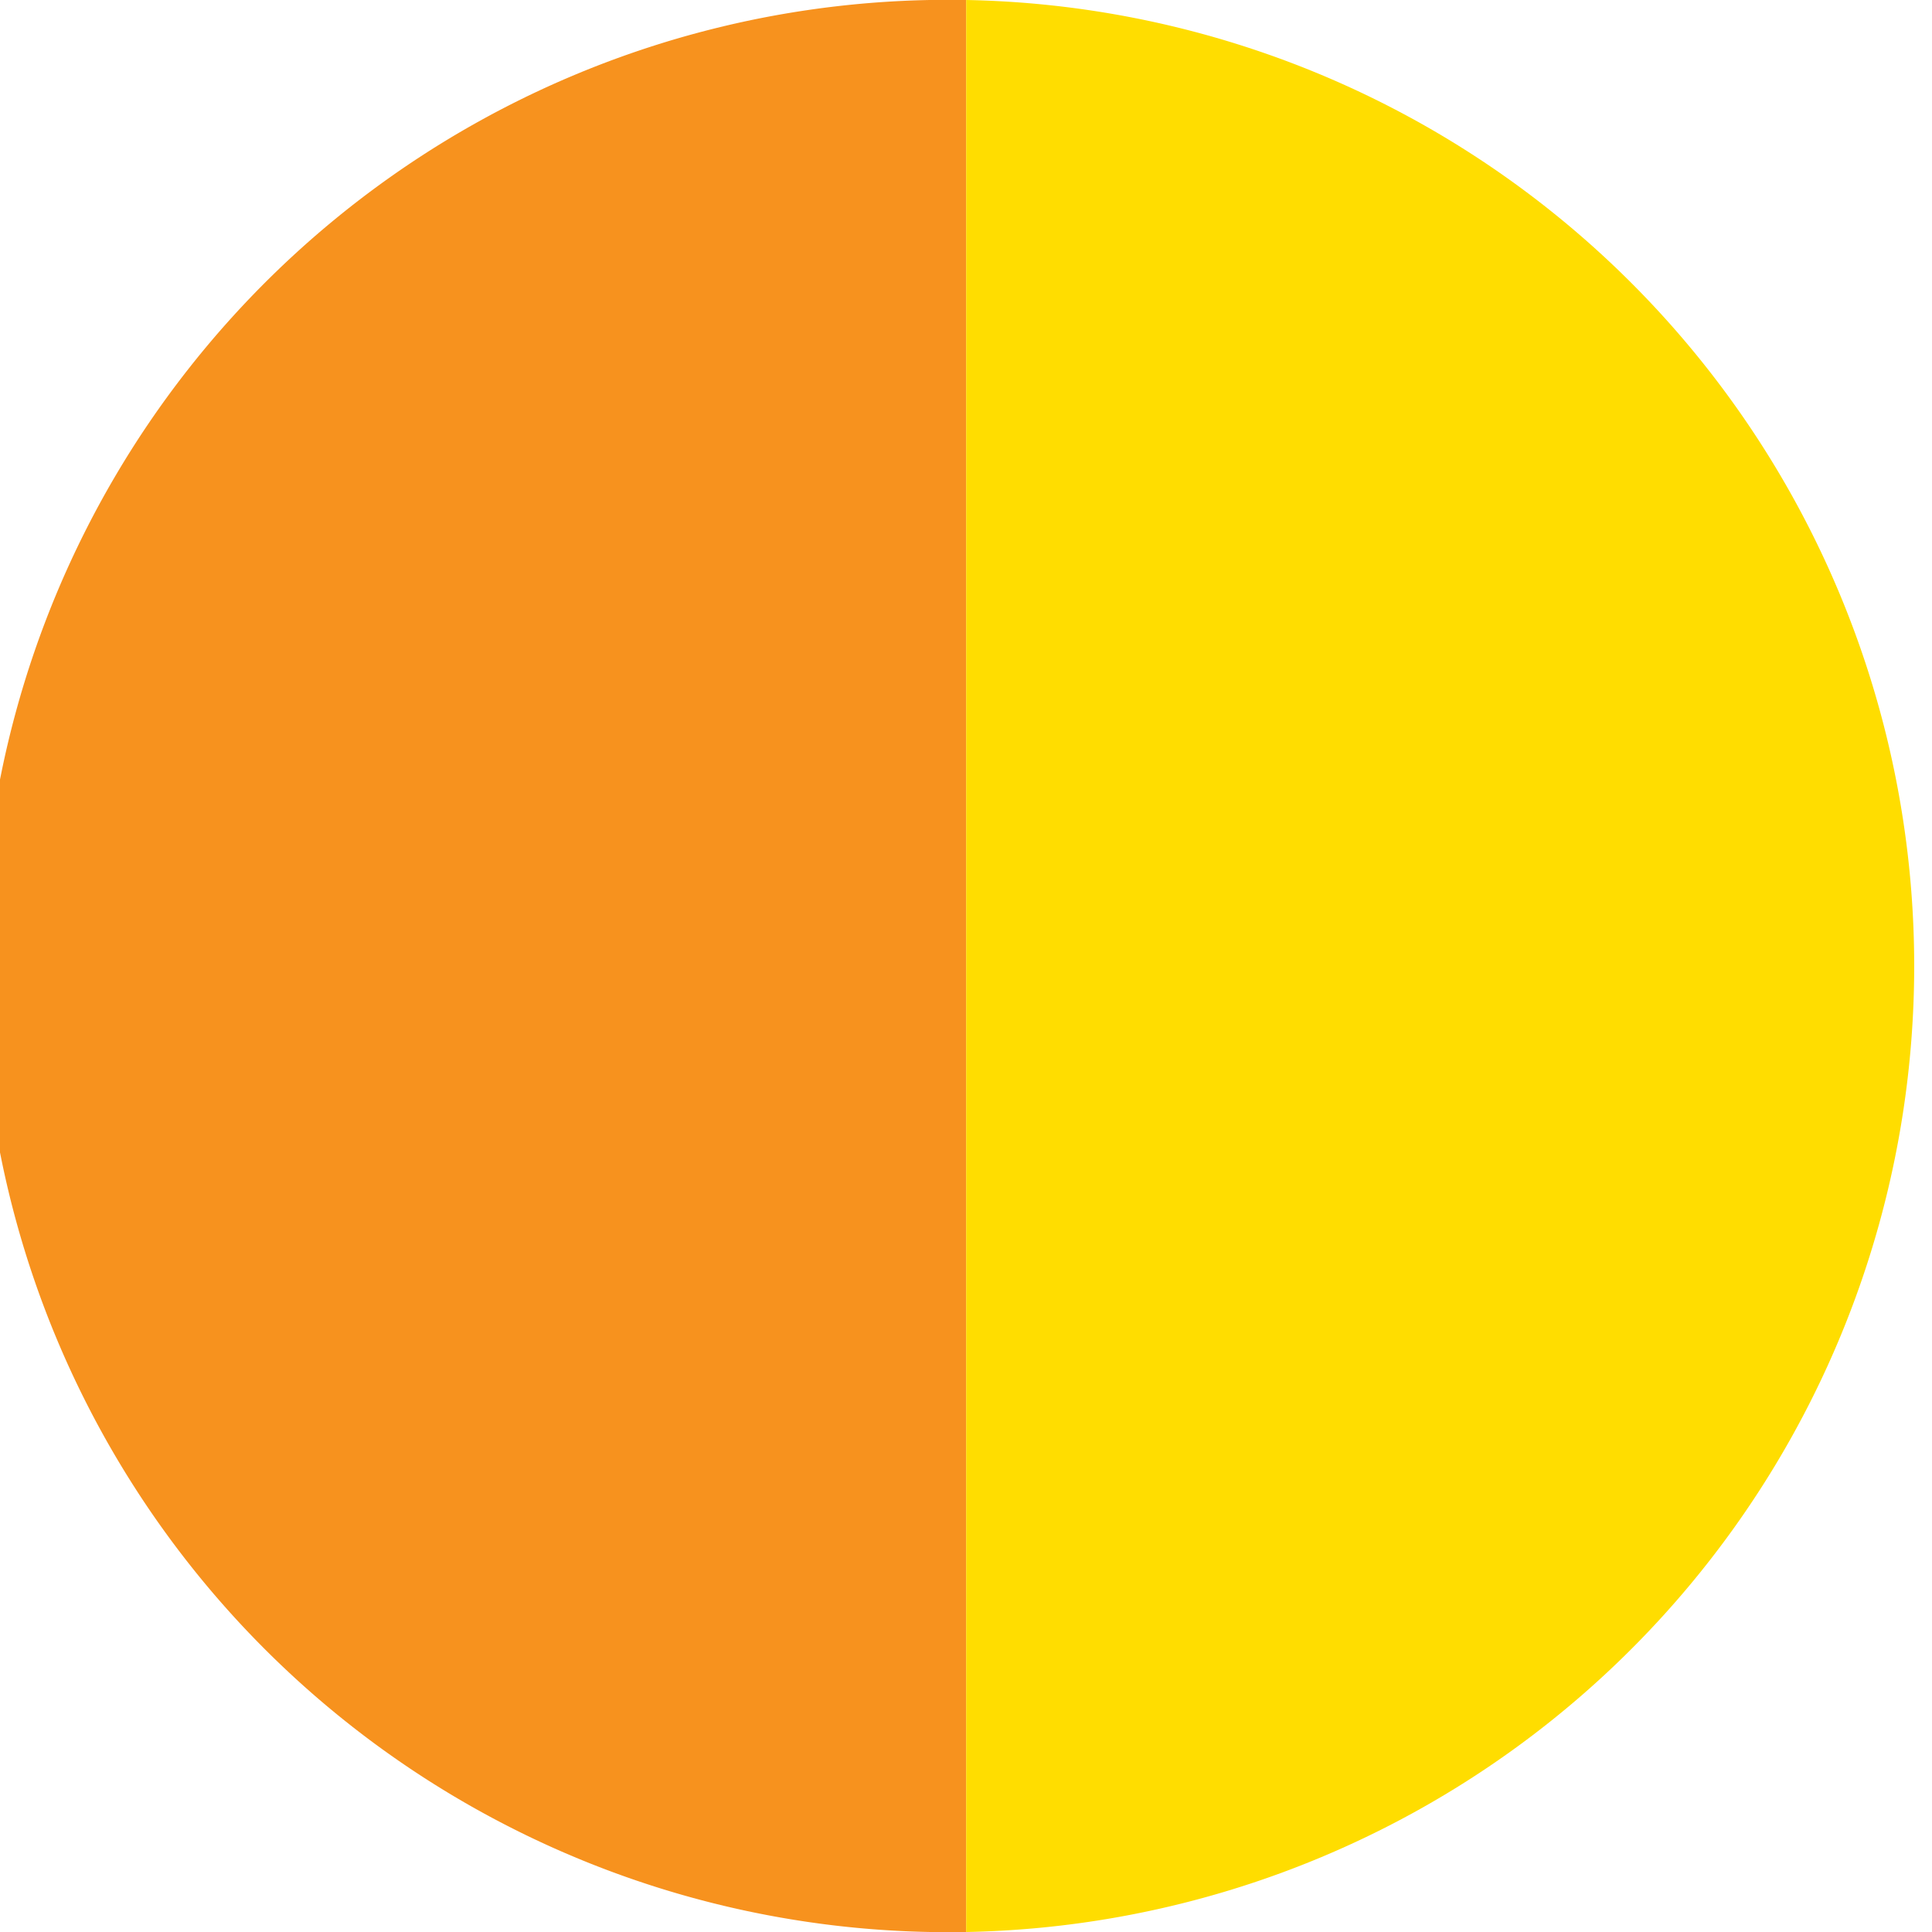 <svg id="Calque_1" data-name="Calque 1" xmlns="http://www.w3.org/2000/svg" viewBox="0 0 56.69 56.69"><defs><style>.cls-1{fill:#f7921e;}.cls-2{fill:#fd0;}</style></defs><title>2065_orange-jaune</title><path class="cls-1" d="M28.35,56.69A28.35,28.35,0,1,1,28.35,0" transform="translate(0 0)"/><path class="cls-2" d="M28.35,56.69A28.35,28.35,0,0,0,28.35,0" transform="translate(0 0)"/></svg>